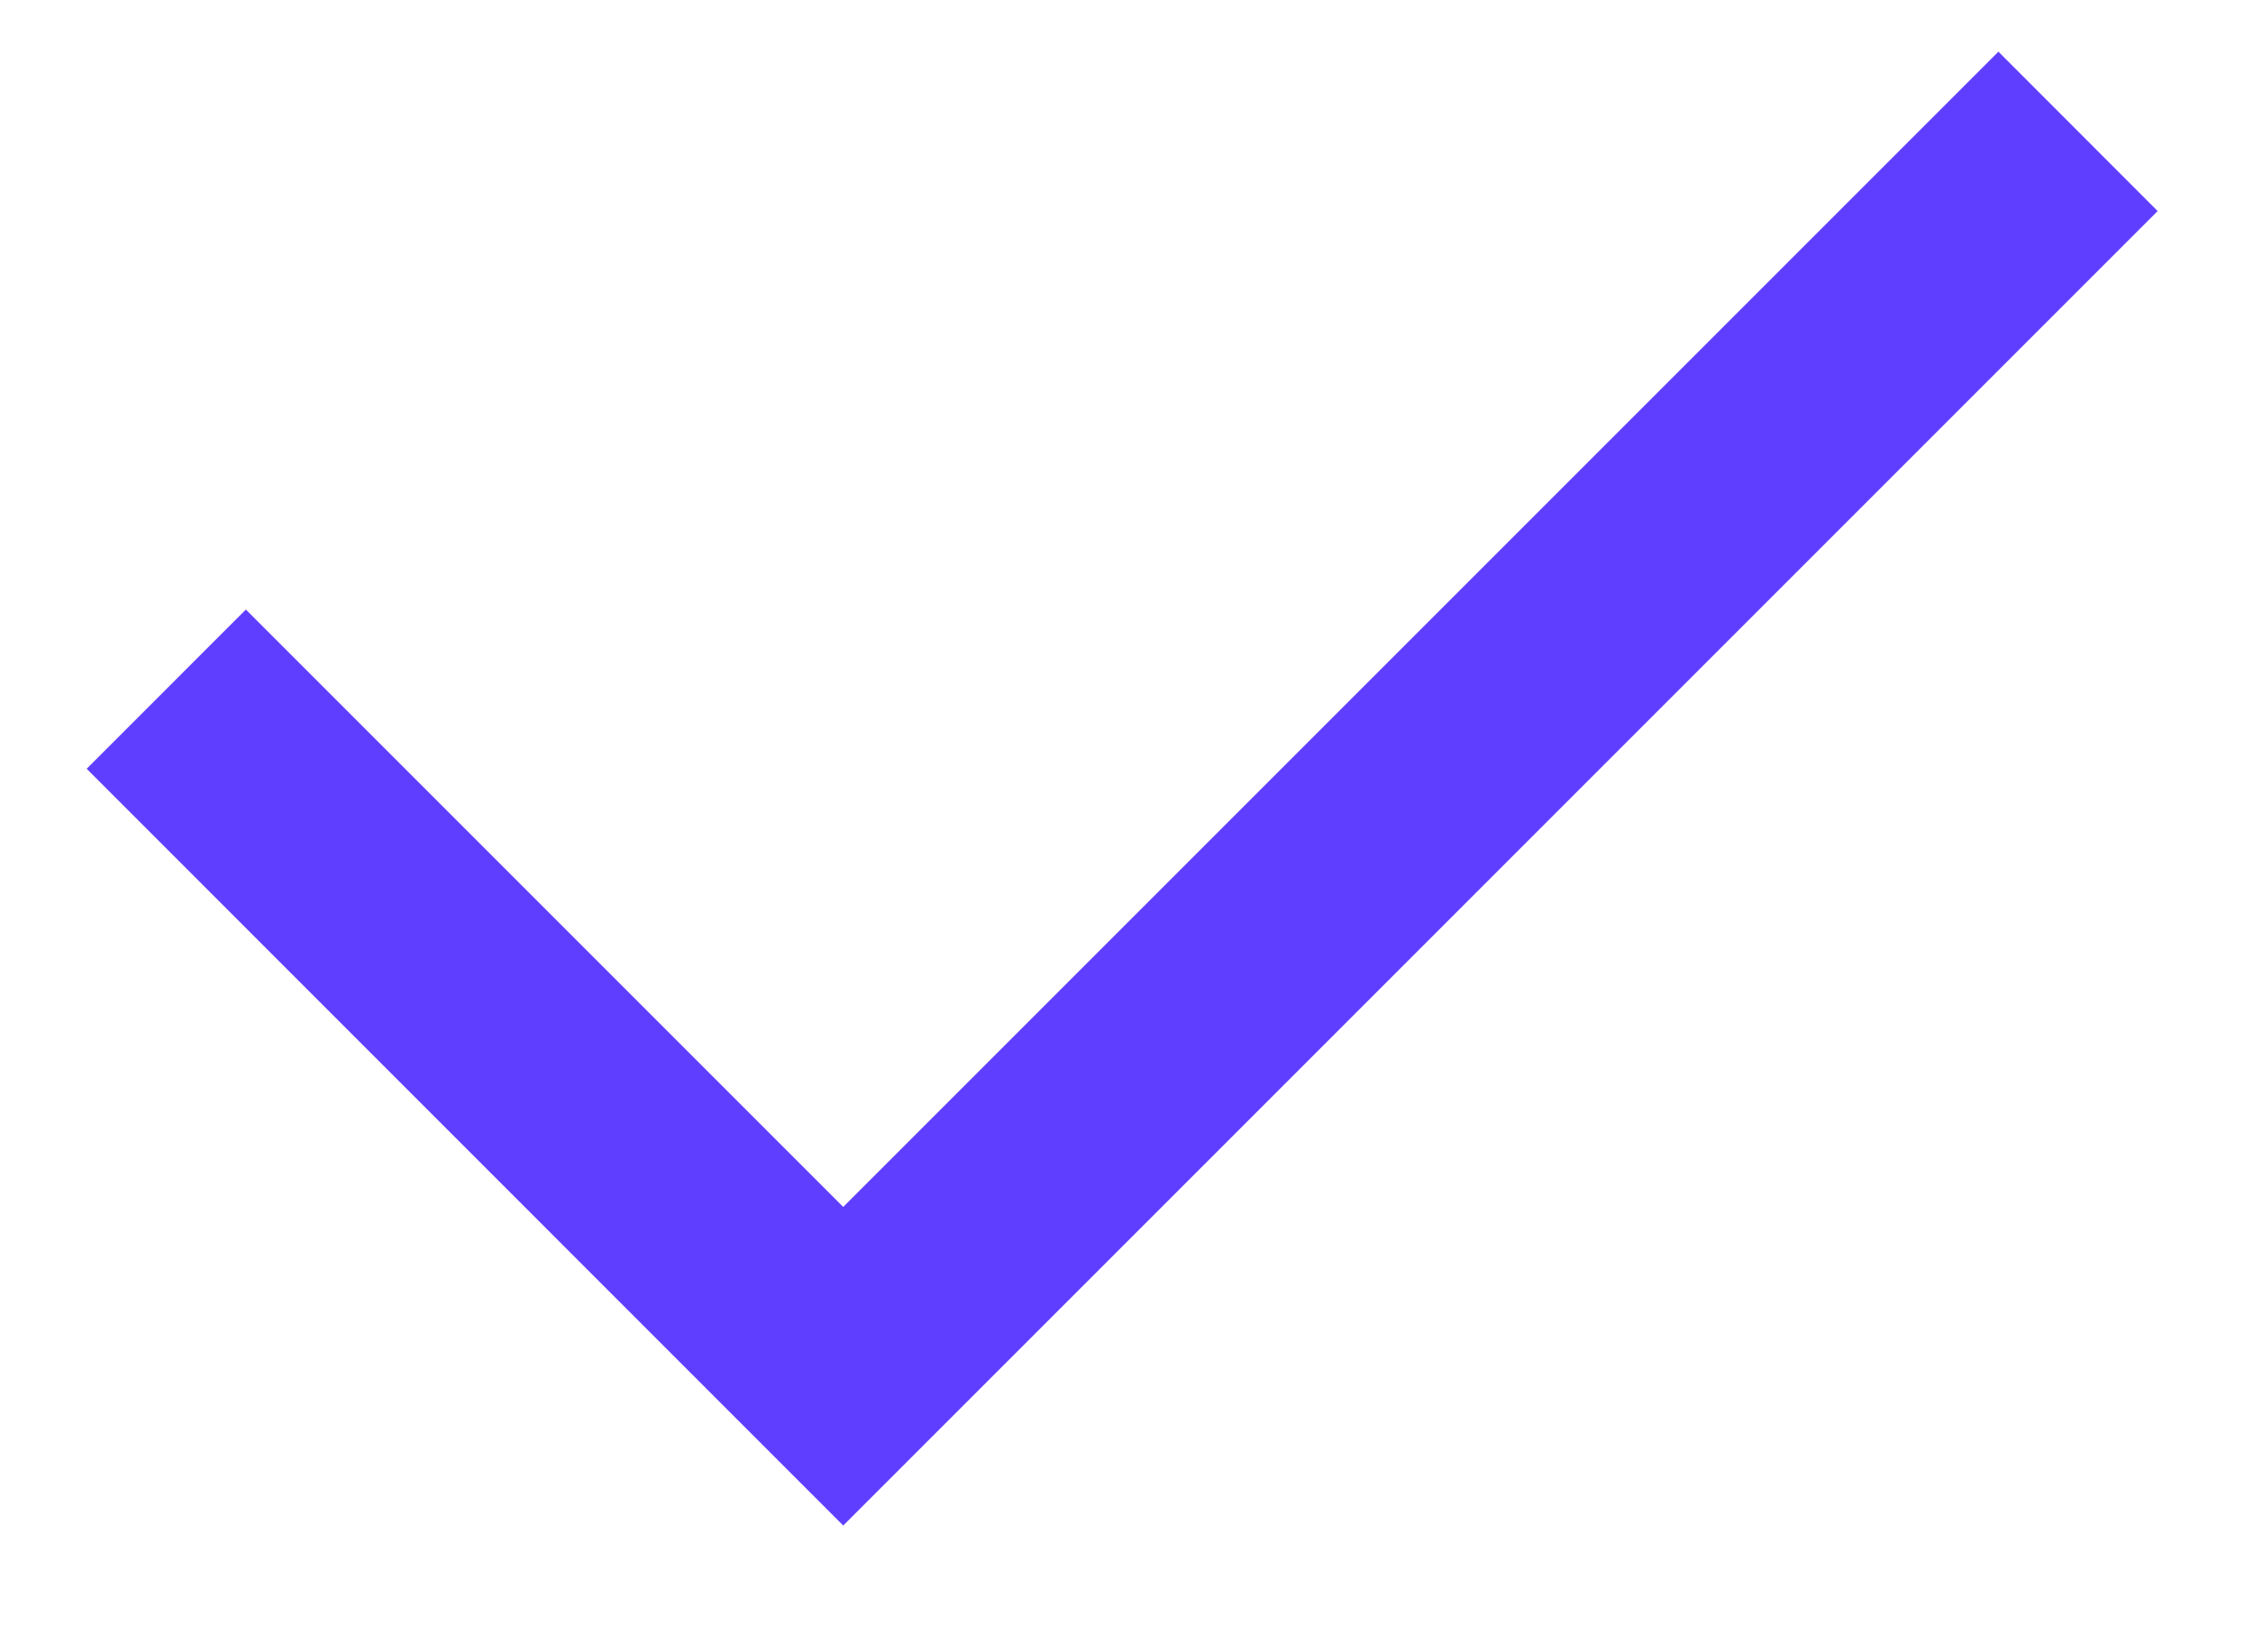 <?xml version="1.0" encoding="UTF-8"?>
<svg width="15px" height="11px" viewBox="0 0 15 11" version="1.1" xmlns="http://www.w3.org/2000/svg" xmlns:xlink="http://www.w3.org/1999/xlink">
    <!-- Generator: Sketch 51.3 (57544) - http://www.bohemiancoding.com/sketch -->
    <title>_Icons / 16px  / Check 1</title>
    <desc>Created with Sketch.</desc>
    <defs></defs>
    <g id="Phase-1-v2" stroke="none" stroke-width="1" fill="none" fill-rule="evenodd">
        <g id="/templates_mobile_post-scroll_menu_categories" transform="translate(-36, -79)" fill="#603eff">
            <g id="Filter-Menu">
                <g id="Type" transform="translate(33, 73)">
                    <g id="_Icons-/-16px--/-Check-1" transform="translate(2, 3)">
                        <polygon id="Path-5" points="14.305 3.344 15.365 4.405 6.614 13.156 1.577 8.118 2.637 7.058 6.614 11.035"></polygon>
                    </g>
                </g>
            </g>
        </g>
    </g>
</svg>